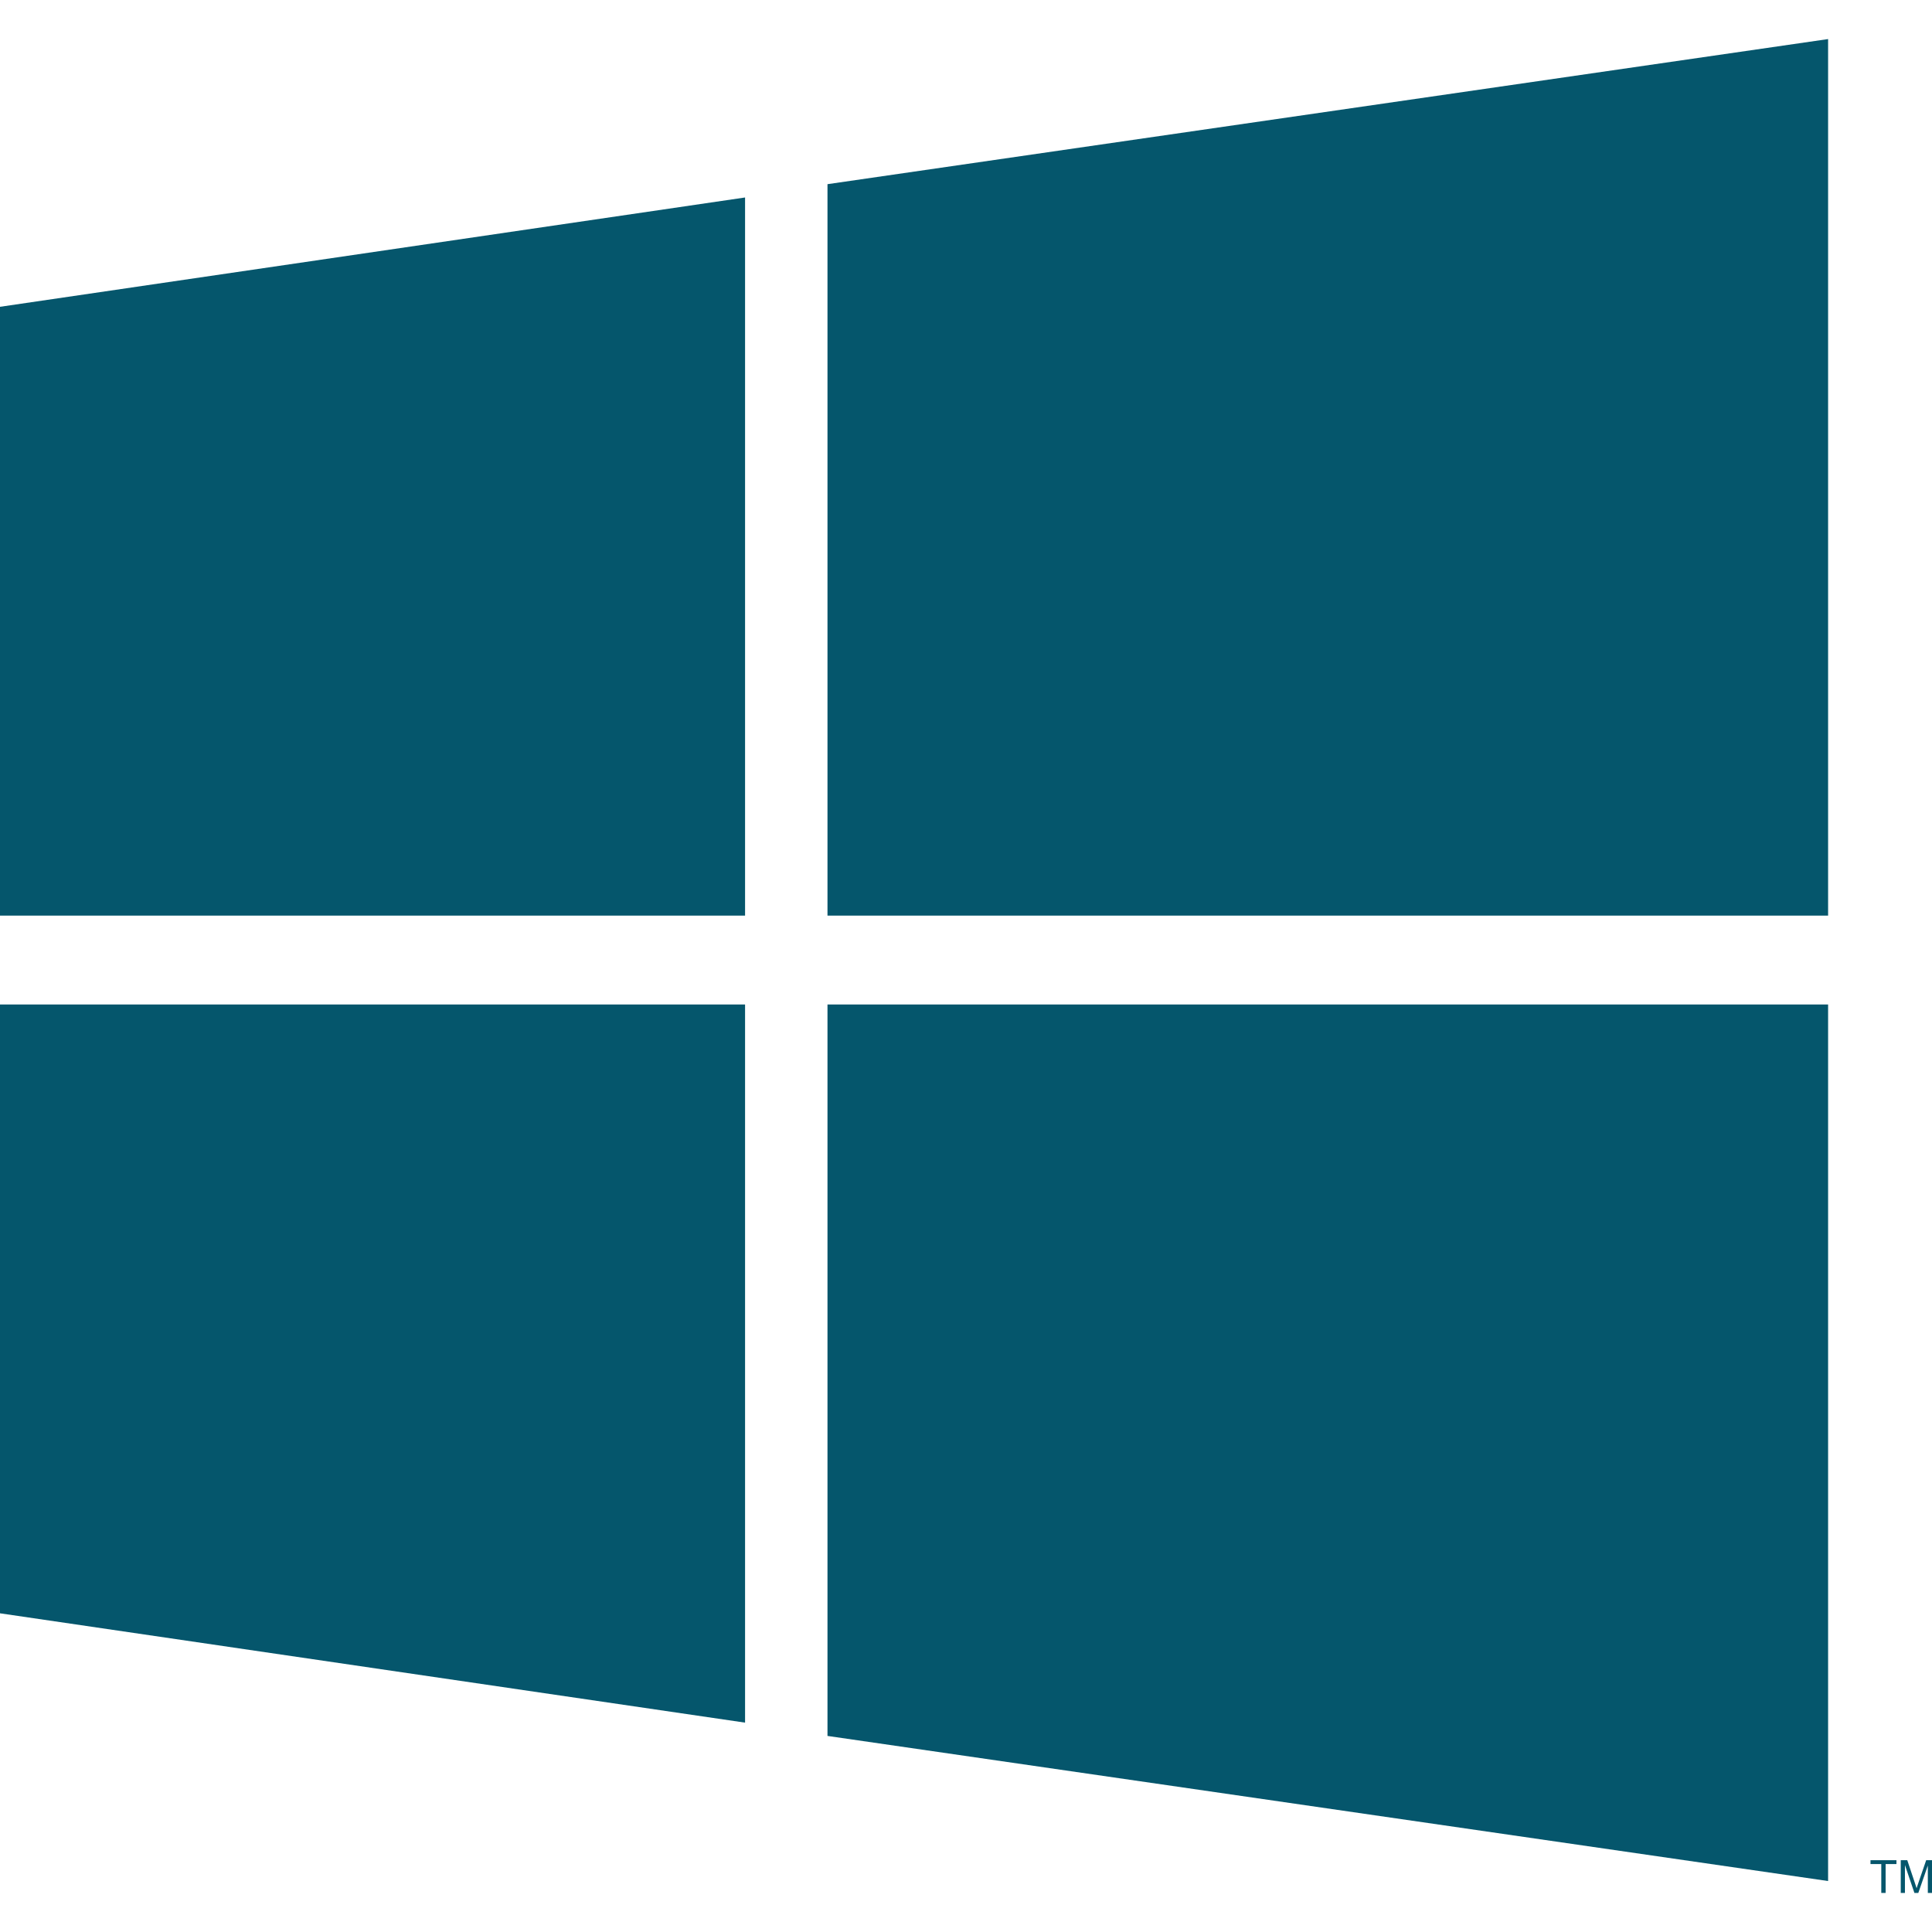 <?xml version="1.0" encoding="utf-8"?>
<!-- Generator: Adobe Illustrator 26.0.3, SVG Export Plug-In . SVG Version: 6.00 Build 0)  -->
<svg version="1.2" baseProfile="tiny" id="Layer_2_00000080894440812655602880000012527882723883515779_"
	 xmlns="http://www.w3.org/2000/svg" xmlns:xlink="http://www.w3.org/1999/xlink" x="0px" y="0px" viewBox="0 0 144 144"
	 overflow="visible" xml:space="preserve">
<g>
	<polygon fill="#05566C" points="0,22.867 55.533,14.719 55.533,68.246 0,68.246 	"/>
	<polygon fill="#05566C" points="61.676,13.727 136.256,2.912 136.256,68.246 61.676,68.246 	"/>
	<polygon fill="#05566C" points="0,120.246 55.533,128.395 55.533,74.867 0,74.867 	"/>
	<polygon fill="#05566C" points="61.676,129.386 136.256,140.201 136.256,74.867 61.676,74.867 	"/>
	<g>
		<path fill="#05566C" d="M140.22,141.088v-2.152h-0.804v-0.288h1.934v0.288h-0.807v2.152
			H140.22z"/>
		<path fill="#05566C" d="M141.671,141.088v-2.44h0.486l0.578,1.728
			c0.053,0.161,0.092,0.281,0.117,0.361c0.028-0.089,0.071-0.219,0.13-0.391
			l0.584-1.698H144v2.44h-0.311v-2.042l-0.709,2.042h-0.291l-0.706-2.077v2.077
			H141.671z"/>
	</g>
</g>
</svg>
